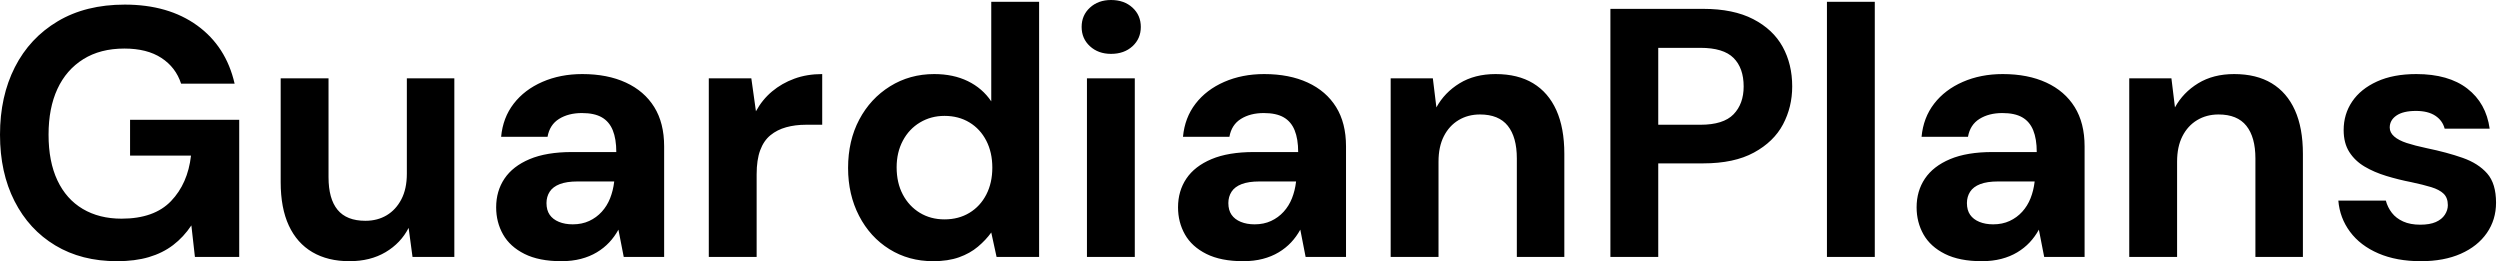 <svg baseProfile="full" height="28" version="1.1" viewBox="0 0 268 28" width="268" xmlns="http://www.w3.org/2000/svg" xmlns:ev="http://www.w3.org/2001/xml-events" xmlns:xlink="http://www.w3.org/1999/xlink"><defs /><g><path d="M14.285 28.0Q10.486 28.0 7.674 26.309Q4.863 24.619 3.305 21.56Q1.748 18.502 1.748 14.437Q1.748 10.334 3.343 7.199Q4.939 4.065 7.94 2.28Q10.942 0.494 15.121 0.494Q19.794 0.494 22.89 2.735Q25.986 4.977 26.898 8.966H21.161Q20.592 7.218 19.053 6.212Q17.514 5.205 15.083 5.205Q12.499 5.205 10.676 6.345Q8.852 7.484 7.902 9.536Q6.953 11.588 6.953 14.437Q6.953 17.324 7.902 19.338Q8.852 21.351 10.619 22.396Q12.385 23.441 14.779 23.441Q18.274 23.441 20.079 21.56Q21.883 19.68 22.225 16.678H15.691V12.841H27.392V27.544H22.643L22.263 24.163Q21.427 25.417 20.307 26.271Q19.186 27.126 17.704 27.563Q16.223 28.0 14.285 28.0Z M39.208 28.0Q36.89 28.0 35.237 27.031Q33.585 26.062 32.711 24.182Q31.837 22.301 31.837 19.528V8.396H36.966V18.996Q36.966 21.313 37.935 22.491Q38.904 23.669 40.917 23.669Q42.209 23.669 43.197 23.08Q44.185 22.491 44.773 21.37Q45.362 20.25 45.362 18.616V8.396H50.453V27.544H45.97L45.552 24.429Q44.716 26.062 43.083 27.031Q41.449 28.0 39.208 28.0Z M61.927 28.0Q59.533 28.0 57.976 27.221Q56.418 26.442 55.677 25.132Q54.936 23.821 54.936 22.225Q54.936 20.478 55.829 19.148Q56.722 17.818 58.526 17.058Q60.331 16.299 63.066 16.299H67.815Q67.815 14.893 67.436 13.962Q67.056 13.031 66.258 12.575Q65.46 12.119 64.13 12.119Q62.687 12.119 61.68 12.746Q60.673 13.373 60.445 14.665H55.468Q55.658 12.613 56.817 11.113Q57.976 9.612 59.894 8.776Q61.813 7.94 64.168 7.94Q66.866 7.94 68.841 8.852Q70.817 9.764 71.881 11.474Q72.944 13.183 72.944 15.691V27.544H68.613L68.043 24.619Q67.626 25.379 67.056 25.986Q66.486 26.594 65.726 27.05Q64.966 27.506 64.016 27.753Q63.066 28.0 61.927 28.0ZM63.142 24.049Q64.13 24.049 64.909 23.688Q65.688 23.327 66.258 22.7Q66.828 22.073 67.151 21.256Q67.474 20.44 67.588 19.49V19.452H63.674Q62.497 19.452 61.756 19.737Q61.015 20.022 60.673 20.554Q60.331 21.085 60.331 21.769Q60.331 22.529 60.673 23.023Q61.015 23.517 61.661 23.783Q62.307 24.049 63.142 24.049Z M77.731 27.544V8.396H82.29L82.784 11.929Q83.468 10.676 84.513 9.802Q85.558 8.928 86.906 8.434Q88.255 7.94 89.889 7.94V13.373H88.141Q87.001 13.373 86.033 13.639Q85.064 13.905 84.342 14.494Q83.62 15.083 83.24 16.109Q82.86 17.134 82.86 18.692V27.544Z M101.78 28.0Q99.159 28.0 97.088 26.708Q95.018 25.417 93.84 23.137Q92.662 20.858 92.662 18.008Q92.662 15.083 93.859 12.822Q95.056 10.562 97.164 9.251Q99.273 7.94 101.894 7.94Q103.946 7.94 105.503 8.7Q107.061 9.46 108.011 10.866V0.19H113.14V27.544H108.581L108.011 24.923Q107.441 25.72 106.586 26.442Q105.731 27.164 104.554 27.582Q103.376 28.0 101.78 28.0ZM102.996 23.517Q104.516 23.517 105.674 22.814Q106.833 22.111 107.479 20.858Q108.125 19.604 108.125 17.97Q108.125 16.336 107.479 15.083Q106.833 13.829 105.674 13.126Q104.516 12.423 102.996 12.423Q101.552 12.423 100.374 13.126Q99.197 13.829 98.532 15.083Q97.867 16.336 97.867 17.932Q97.867 19.604 98.532 20.858Q99.197 22.111 100.355 22.814Q101.514 23.517 102.996 23.517Z M118.269 27.544V8.396H123.398V27.544ZM120.852 5.775Q119.484 5.775 118.592 4.958Q117.699 4.141 117.699 2.887Q117.699 1.634 118.592 0.817Q119.484 0.0 120.852 0.0Q122.258 0.0 123.151 0.817Q124.043 1.634 124.043 2.887Q124.043 4.141 123.151 4.958Q122.258 5.775 120.852 5.775Z M135.023 28.0Q132.63 28.0 131.072 27.221Q129.514 26.442 128.773 25.132Q128.033 23.821 128.033 22.225Q128.033 20.478 128.925 19.148Q129.818 17.818 131.623 17.058Q133.427 16.299 136.163 16.299H140.912Q140.912 14.893 140.532 13.962Q140.152 13.031 139.354 12.575Q138.556 12.119 137.227 12.119Q135.783 12.119 134.776 12.746Q133.769 13.373 133.541 14.665H128.564Q128.754 12.613 129.913 11.113Q131.072 9.612 132.991 8.776Q134.909 7.94 137.265 7.94Q139.962 7.94 141.938 8.852Q143.913 9.764 144.977 11.474Q146.041 13.183 146.041 15.691V27.544H141.71L141.14 24.619Q140.722 25.379 140.152 25.986Q139.582 26.594 138.822 27.05Q138.062 27.506 137.113 27.753Q136.163 28.0 135.023 28.0ZM136.239 24.049Q137.227 24.049 138.005 23.688Q138.784 23.327 139.354 22.7Q139.924 22.073 140.247 21.256Q140.57 20.44 140.684 19.49V19.452H136.771Q135.593 19.452 134.852 19.737Q134.111 20.022 133.769 20.554Q133.427 21.085 133.427 21.769Q133.427 22.529 133.769 23.023Q134.111 23.517 134.757 23.783Q135.403 24.049 136.239 24.049Z M150.828 27.544V8.396H155.349L155.729 11.512Q156.602 9.916 158.217 8.928Q159.832 7.94 162.073 7.94Q164.467 7.94 166.1 8.928Q167.734 9.916 168.589 11.815Q169.444 13.715 169.444 16.488V27.544H164.353V16.982Q164.353 14.703 163.384 13.487Q162.415 12.271 160.402 12.271Q159.11 12.271 158.103 12.879Q157.096 13.487 156.526 14.608Q155.957 15.729 155.957 17.324V27.544Z M174.383 27.544V0.95H184.336Q187.566 0.95 189.693 2.052Q191.821 3.153 192.847 5.015Q193.872 6.877 193.872 9.27Q193.872 11.474 192.885 13.335Q191.897 15.197 189.769 16.355Q187.642 17.514 184.336 17.514H179.512V27.544ZM179.512 13.373H184.033Q186.502 13.373 187.585 12.252Q188.668 11.132 188.668 9.27Q188.668 7.294 187.585 6.212Q186.502 5.129 184.033 5.129H179.512Z M197.596 27.544V0.19H202.725V27.544Z M214.198 28.0Q211.805 28.0 210.247 27.221Q208.689 26.442 207.948 25.132Q207.208 23.821 207.208 22.225Q207.208 20.478 208.1 19.148Q208.993 17.818 210.798 17.058Q212.602 16.299 215.338 16.299H220.087Q220.087 14.893 219.707 13.962Q219.327 13.031 218.529 12.575Q217.731 12.119 216.402 12.119Q214.958 12.119 213.951 12.746Q212.944 13.373 212.716 14.665H207.739Q207.929 12.613 209.088 11.113Q210.247 9.612 212.166 8.776Q214.084 7.94 216.44 7.94Q219.137 7.94 221.113 8.852Q223.088 9.764 224.152 11.474Q225.216 13.183 225.216 15.691V27.544H220.885L220.315 24.619Q219.897 25.379 219.327 25.986Q218.757 26.594 217.997 27.05Q217.237 27.506 216.288 27.753Q215.338 28.0 214.198 28.0ZM215.414 24.049Q216.402 24.049 217.18 23.688Q217.959 23.327 218.529 22.7Q219.099 22.073 219.422 21.256Q219.745 20.44 219.859 19.49V19.452H215.946Q214.768 19.452 214.027 19.737Q213.286 20.022 212.944 20.554Q212.602 21.085 212.602 21.769Q212.602 22.529 212.944 23.023Q213.286 23.517 213.932 23.783Q214.578 24.049 215.414 24.049Z M230.003 27.544V8.396H234.524L234.904 11.512Q235.777 9.916 237.392 8.928Q239.007 7.94 241.248 7.94Q243.642 7.94 245.275 8.928Q246.909 9.916 247.764 11.815Q248.619 13.715 248.619 16.488V27.544H243.528V16.982Q243.528 14.703 242.559 13.487Q241.59 12.271 239.577 12.271Q238.285 12.271 237.278 12.879Q236.271 13.487 235.701 14.608Q235.132 15.729 235.132 17.324V27.544Z M261.27 28.0Q258.649 28.0 256.711 27.164Q254.773 26.328 253.672 24.847Q252.57 23.365 252.418 21.503H257.509Q257.699 22.225 258.155 22.814Q258.611 23.403 259.37 23.745Q260.13 24.087 261.194 24.087Q262.22 24.087 262.866 23.802Q263.512 23.517 263.834 23.023Q264.157 22.529 264.157 21.997Q264.157 21.199 263.701 20.763Q263.246 20.326 262.372 20.06Q261.498 19.794 260.244 19.528Q258.877 19.262 257.566 18.863Q256.255 18.464 255.229 17.856Q254.204 17.248 253.596 16.299Q252.988 15.349 252.988 13.943Q252.988 12.233 253.9 10.885Q254.811 9.536 256.559 8.738Q258.307 7.94 260.776 7.94Q264.233 7.94 266.247 9.498Q268.261 11.056 268.64 13.791H263.815Q263.588 12.917 262.809 12.404Q262.03 11.891 260.738 11.891Q259.37 11.891 258.649 12.385Q257.927 12.879 257.927 13.677Q257.927 14.209 258.402 14.627Q258.877 15.045 259.75 15.33Q260.624 15.615 261.878 15.881Q264.081 16.336 265.753 16.925Q267.425 17.514 268.374 18.597Q269.324 19.68 269.324 21.731Q269.324 23.555 268.336 24.98Q267.349 26.404 265.544 27.202Q263.739 28.0 261.27 28.0Z " fill="rgb(0,0,0)" transform="translate(-1.748, 0)" /></g></svg>